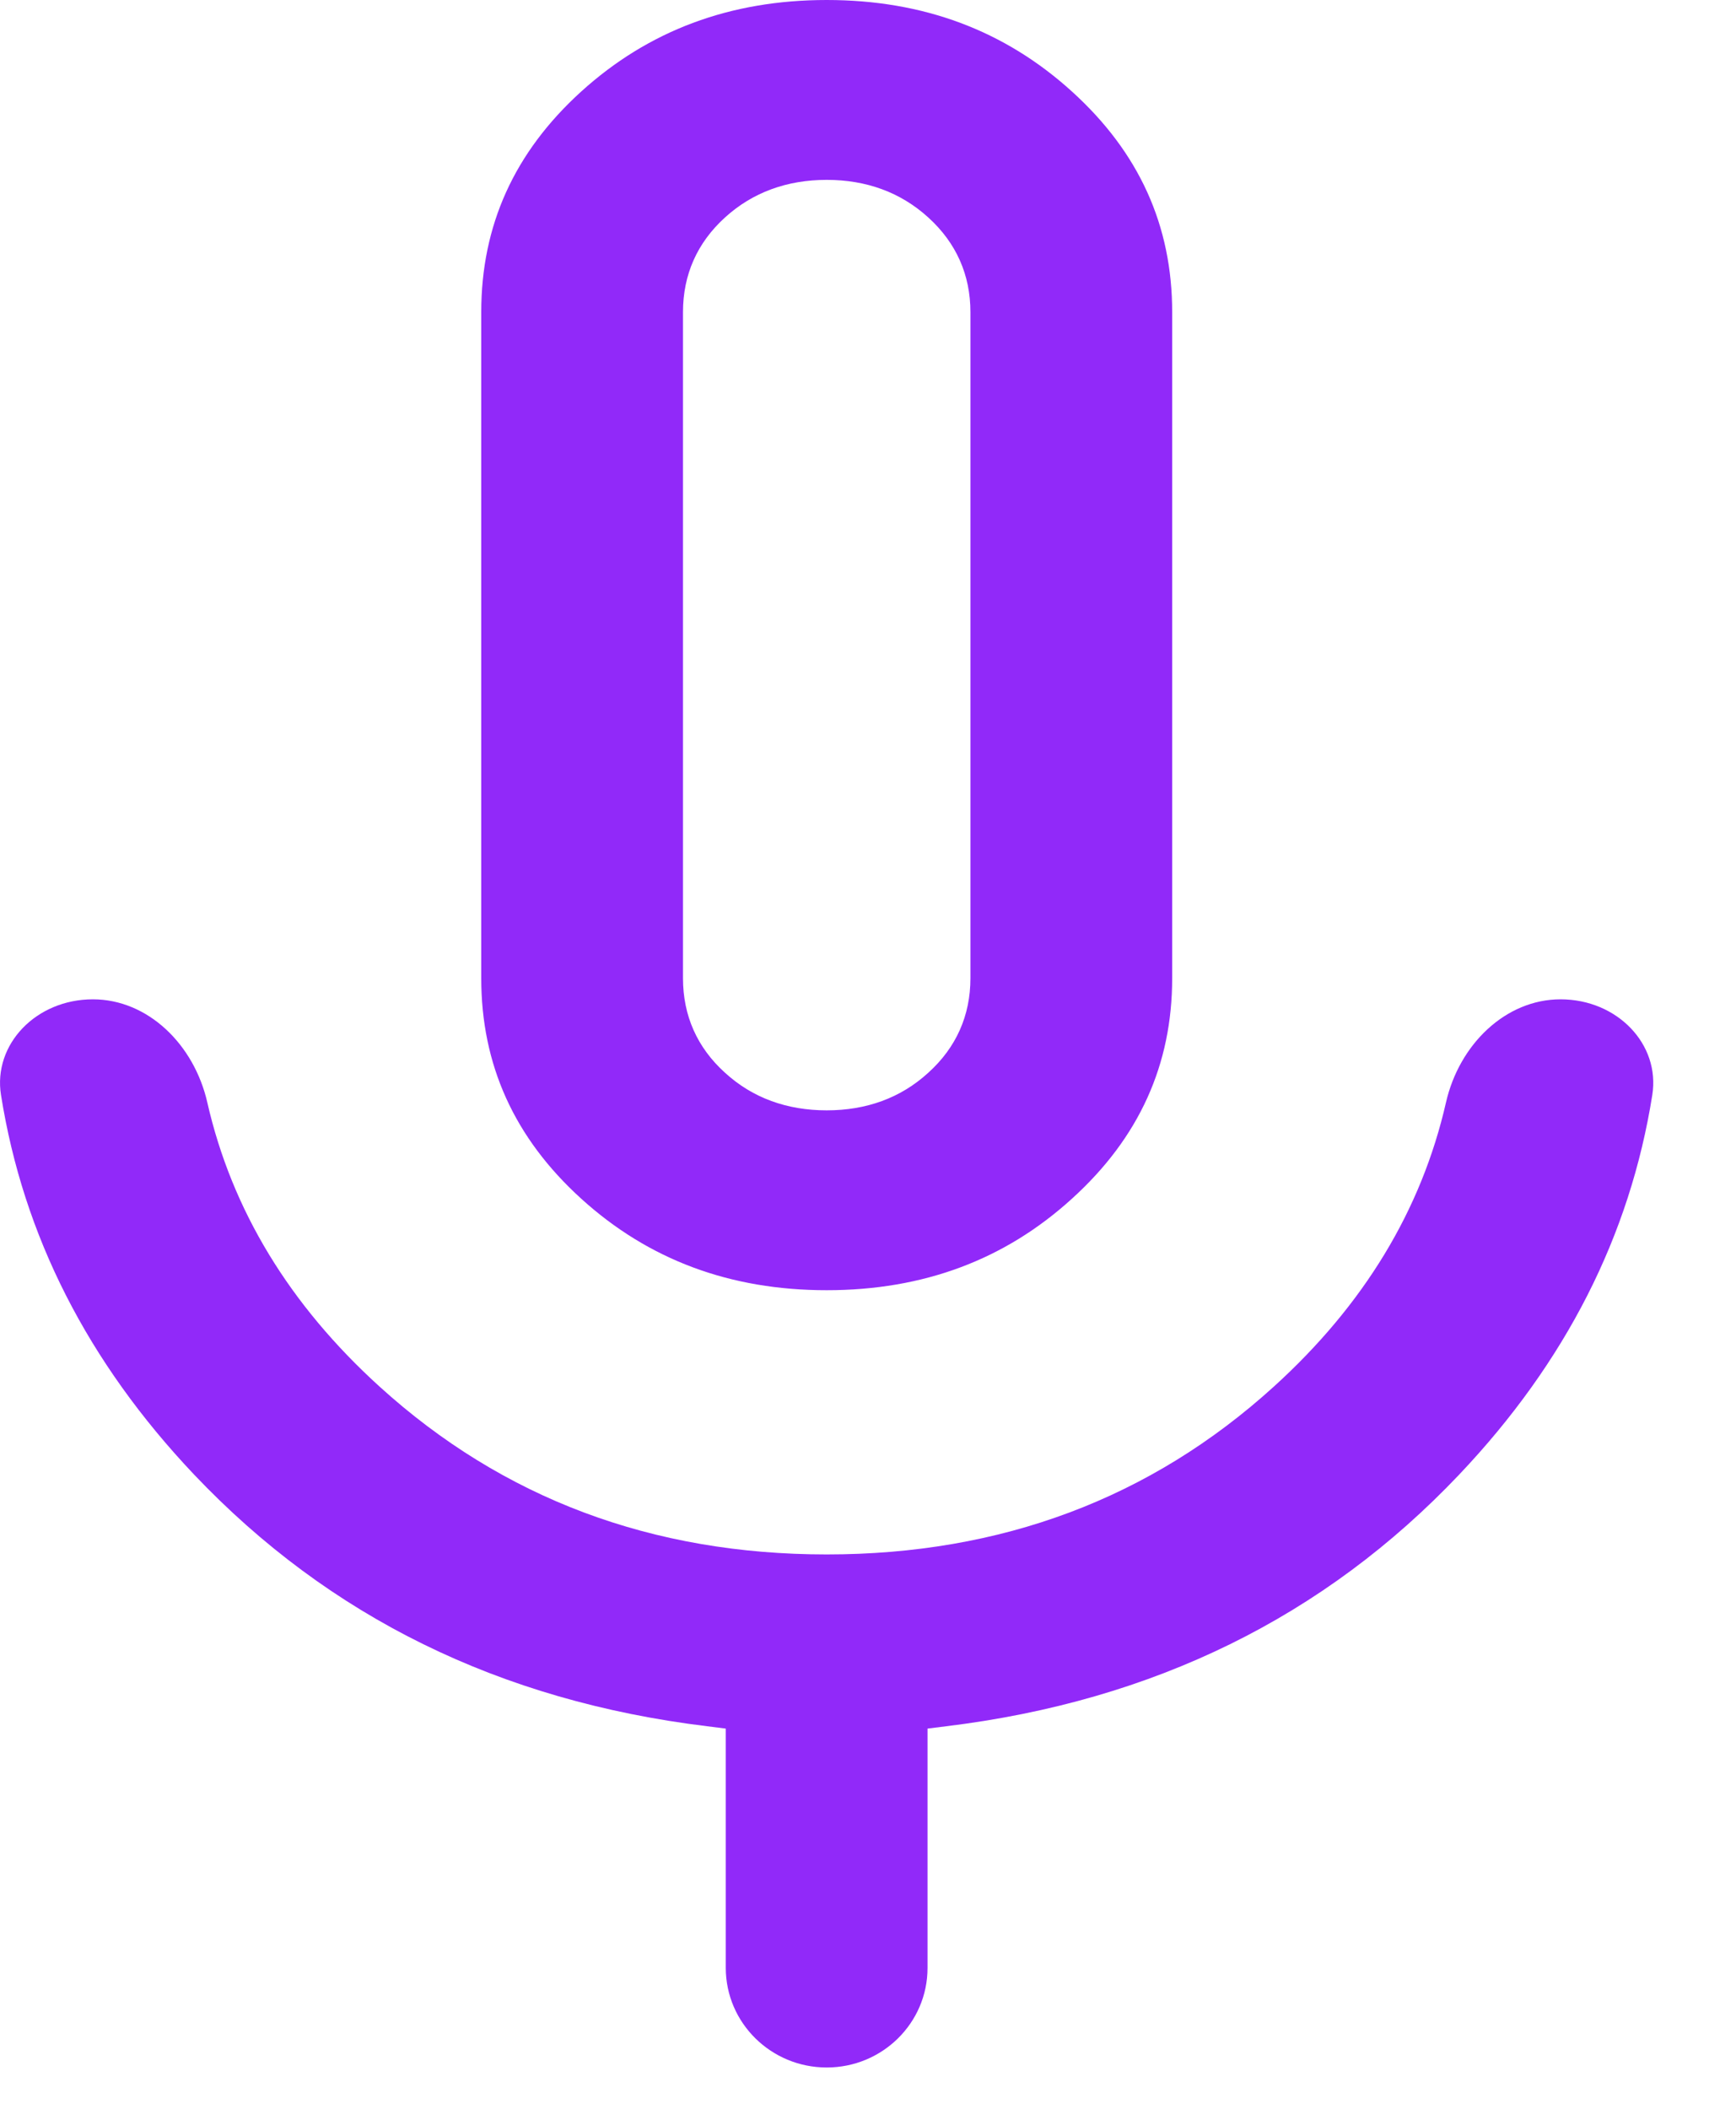 <?xml version="1.0" encoding="utf-8"?>
<svg xmlns="http://www.w3.org/2000/svg" fill="none" height="100%" overflow="visible" preserveAspectRatio="none" style="display: block;" viewBox="0 0 14 17" width="100%">
<path d="M12.585 8.056C13.043 8.056 13.39 8.419 13.325 8.827C13.145 9.961 12.628 10.98 11.768 11.887C10.68 13.034 9.304 13.712 7.632 13.916L7.48 13.935V15.865C7.48 16.308 7.116 16.667 6.667 16.667C6.218 16.667 5.854 16.308 5.853 15.865V13.935L5.702 13.916C4.03 13.712 2.654 13.034 1.565 11.887C0.706 10.98 0.188 9.961 0.008 8.827C-0.057 8.419 0.291 8.056 0.749 8.056C1.191 8.056 1.565 8.418 1.672 8.888C1.87 9.756 2.336 10.52 3.061 11.178C4.056 12.081 5.261 12.531 6.667 12.531C8.073 12.531 9.278 12.081 10.273 11.178C10.998 10.52 11.463 9.756 11.661 8.888C11.768 8.418 12.143 8.056 12.585 8.056ZM6.667 0C7.448 2.96703e-05 8.104 0.247 8.645 0.738C9.187 1.229 9.453 1.819 9.453 2.516V7.886C9.453 8.582 9.187 9.172 8.645 9.663C8.104 10.155 7.448 10.401 6.667 10.401C5.886 10.401 5.229 10.155 4.687 9.663C4.146 9.172 3.881 8.582 3.881 7.886V2.516C3.881 1.819 4.146 1.229 4.687 0.738C5.229 0.247 5.886 0 6.667 0ZM6.667 1.45C6.348 1.45 6.07 1.55 5.847 1.753C5.622 1.957 5.508 2.215 5.508 2.516V7.886C5.508 8.187 5.622 8.445 5.847 8.648C6.07 8.852 6.348 8.951 6.667 8.951C6.986 8.951 7.263 8.852 7.486 8.648C7.711 8.445 7.826 8.187 7.826 7.886V2.516C7.826 2.215 7.711 1.957 7.486 1.753C7.263 1.55 6.986 1.45 6.667 1.45Z" fill="#9129F9" id="Subtract"/>
</svg>